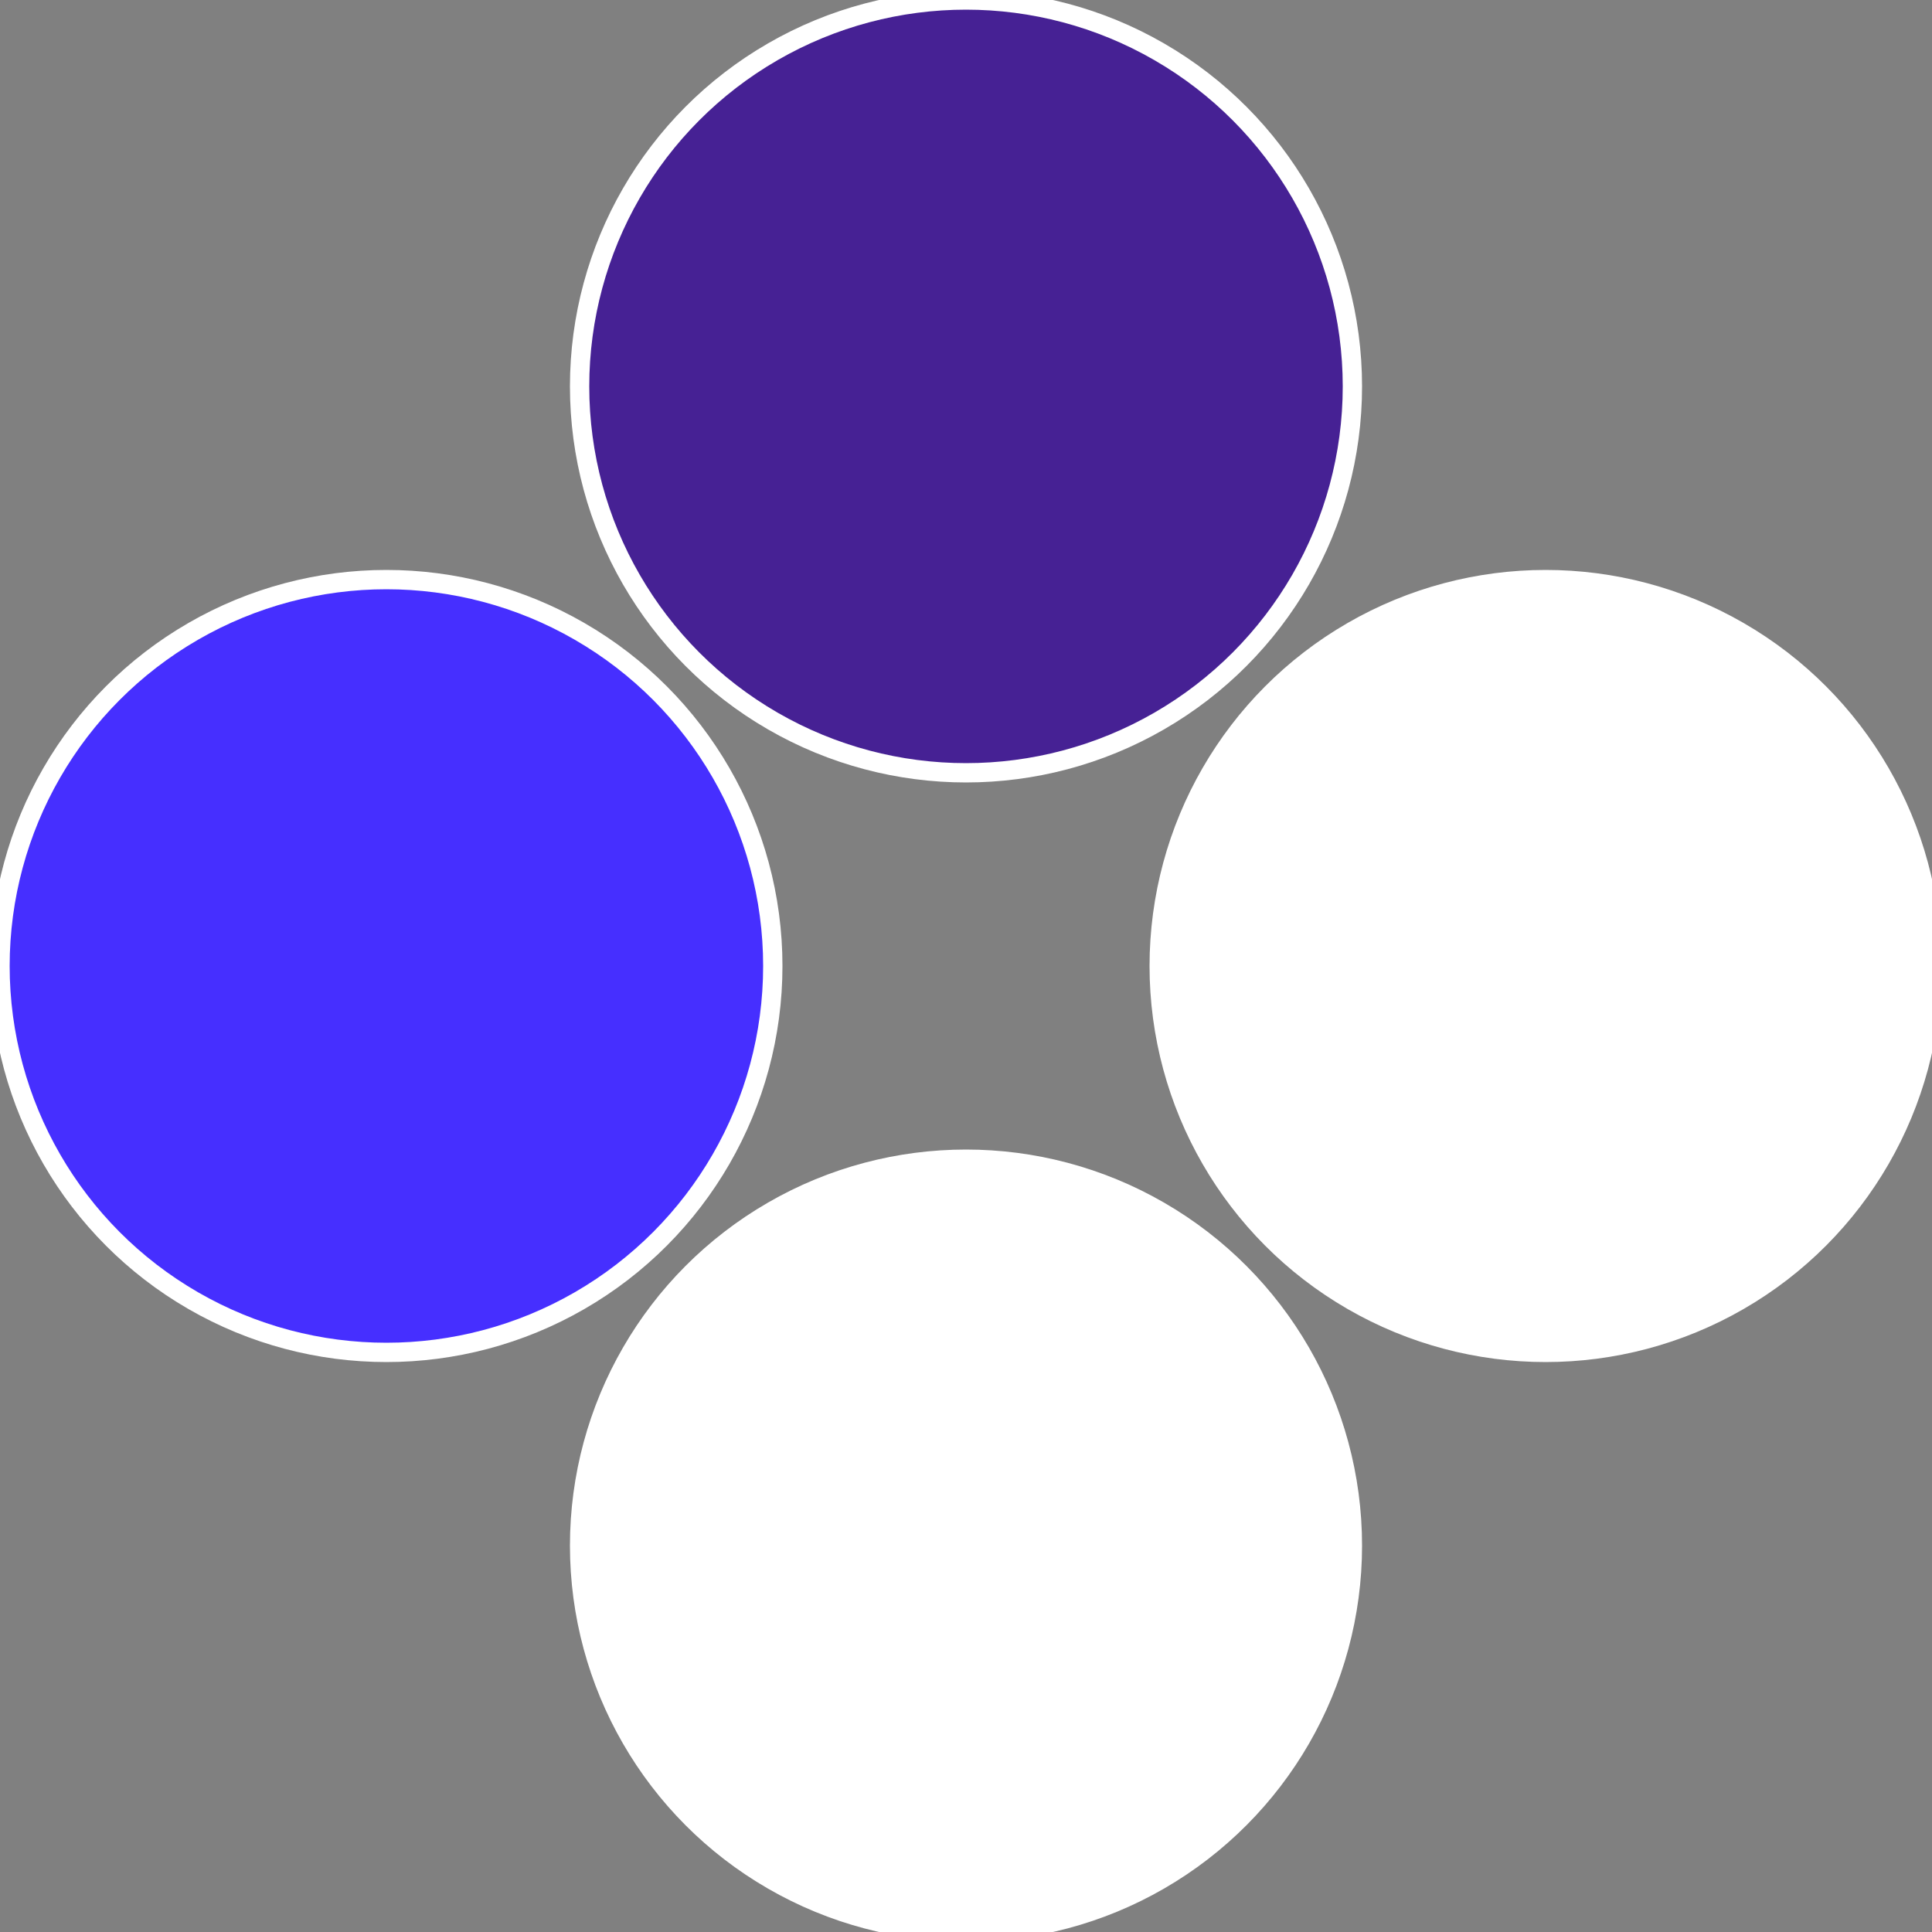<?xml version="1.0" standalone="no"?>
<svg width="500" height="500" viewBox="-1 -1 2 2" xmlns="http://www.w3.org/2000/svg">
 
                <rect x="-1" y="-1" width="2" height="2" fill="#808080" stroke="none"/>
 
                <circle cx="0.6" cy="0" r="0.4" fill="#fffffffffffffd604621b2" stroke="#fff" stroke-width="1%" />
             
                <circle cx="3.6739403974421E-17" cy="0.6" r="0.4" fill="#fffffffffffffd602e462" stroke="#fff" stroke-width="1%" />
             
                <circle cx="-0.6" cy="7.3478807948841E-17" r="0.4" fill="#462fffffffffffffd602e" stroke="#fff" stroke-width="1%" />
             
                <circle cx="-1.1021821192326E-16" cy="-0.6" r="0.4" fill="#462194fffffffffffffd60" stroke="#fff" stroke-width="1%" />
            </svg>
